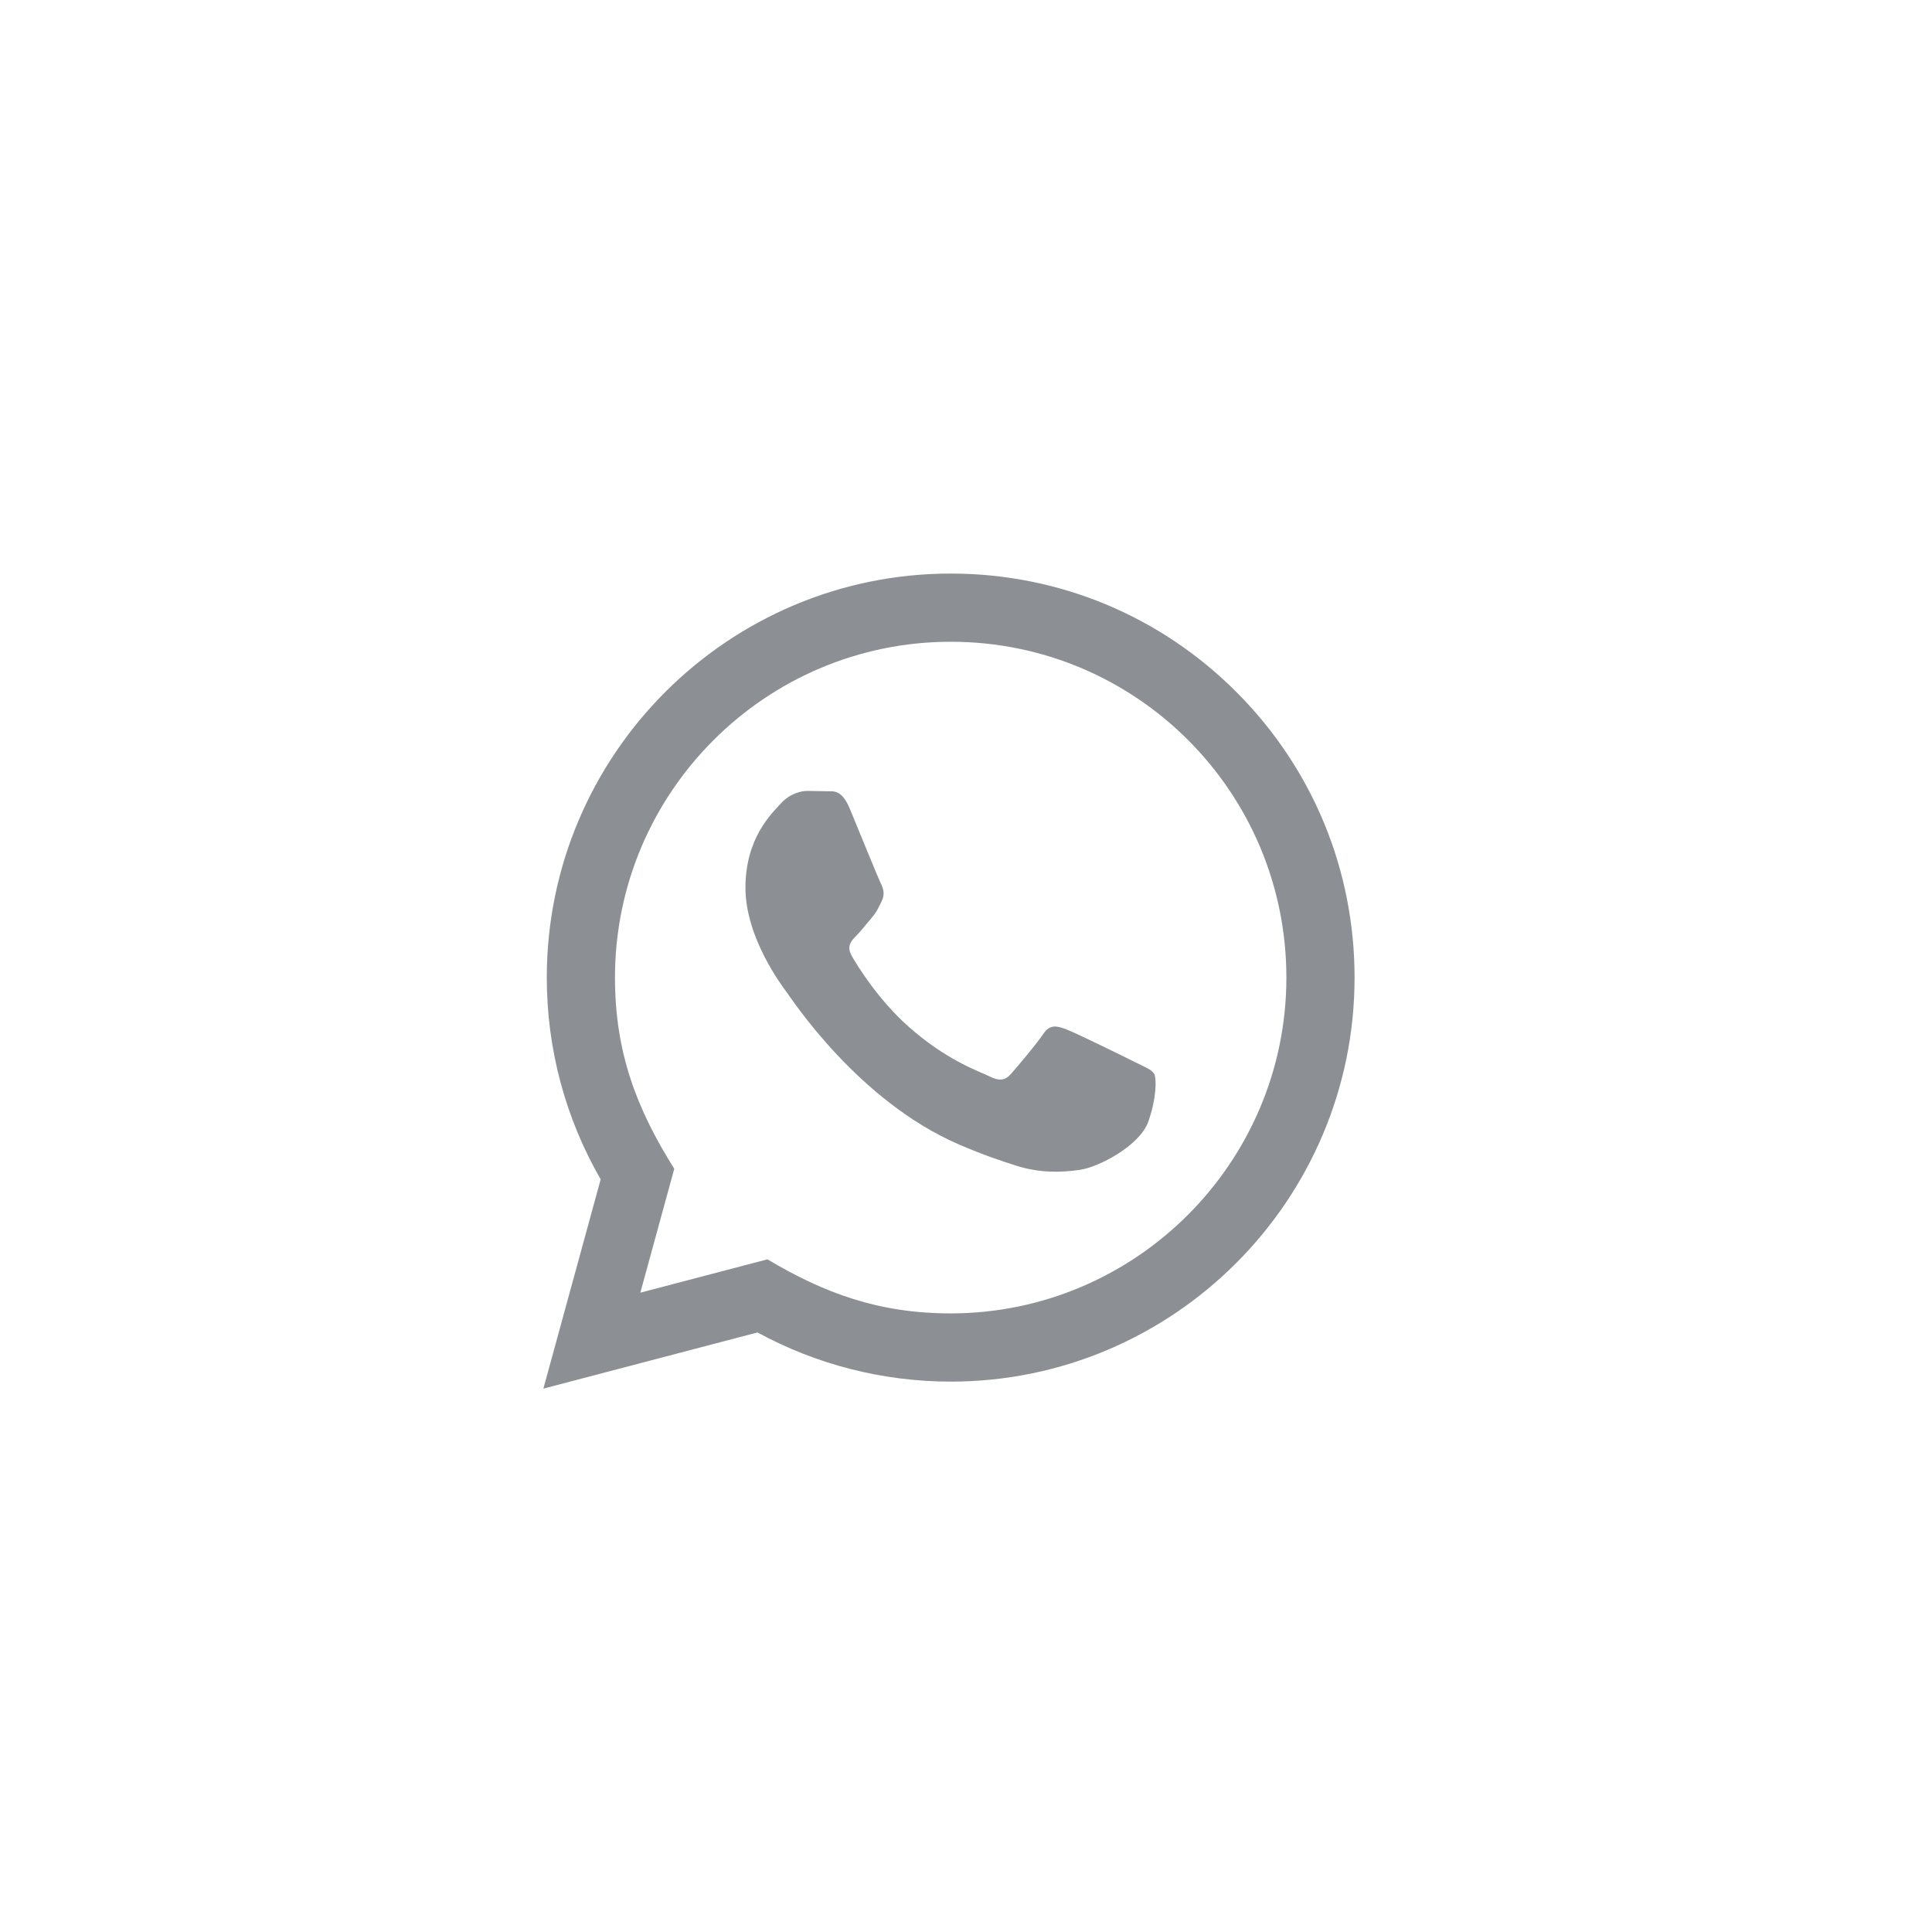 <svg width="64" height="64" viewBox="0 0 64 64" fill="none" xmlns="http://www.w3.org/2000/svg">
<g clip-path="url(#clip0_653_327)">
<path d="M18 46L19.898 39.067C18.727 37.037 18.111 34.736 18.113 32.377C18.116 25.002 24.118 19 31.492 19C35.071 19.001 38.43 20.395 40.957 22.924C43.482 25.453 44.873 28.814 44.872 32.39C44.868 39.766 38.867 45.768 31.492 45.768C29.253 45.767 27.047 45.206 25.093 44.139L18 46ZM25.422 41.717C27.307 42.837 29.107 43.507 31.488 43.508C37.617 43.508 42.609 38.52 42.613 32.388C42.615 26.243 37.646 21.261 31.497 21.259C25.363 21.259 20.374 26.247 20.372 32.379C20.37 34.882 21.104 36.756 22.336 38.717L21.212 42.821L25.422 41.717ZM38.232 35.57C38.149 35.431 37.926 35.347 37.591 35.18C37.257 35.012 35.613 34.203 35.306 34.092C35 33.98 34.777 33.924 34.553 34.26C34.331 34.594 33.689 35.347 33.495 35.57C33.3 35.793 33.104 35.821 32.77 35.653C32.436 35.486 31.358 35.134 30.081 33.994C29.088 33.108 28.416 32.013 28.222 31.678C28.027 31.343 28.201 31.162 28.368 30.996C28.519 30.846 28.702 30.605 28.87 30.41C29.04 30.216 29.095 30.077 29.207 29.853C29.319 29.63 29.264 29.434 29.179 29.267C29.095 29.1 28.427 27.454 28.149 26.785C27.876 26.134 27.601 26.221 27.396 26.211L26.755 26.2C26.532 26.2 26.17 26.283 25.864 26.619C25.558 26.954 24.694 27.762 24.694 29.407C24.694 31.053 25.892 32.643 26.058 32.866C26.226 33.088 28.415 36.466 31.769 37.913C32.566 38.258 33.19 38.464 33.675 38.618C34.476 38.872 35.205 38.836 35.781 38.751C36.423 38.655 37.758 37.942 38.037 37.161C38.316 36.379 38.316 35.71 38.232 35.57Z" fill="#8C9095"/>
</g>
<defs>
<clipPath id="clip0_653_327">
<rect width="64" height="64" fill="white"/>
</clipPath>
</defs>
</svg>